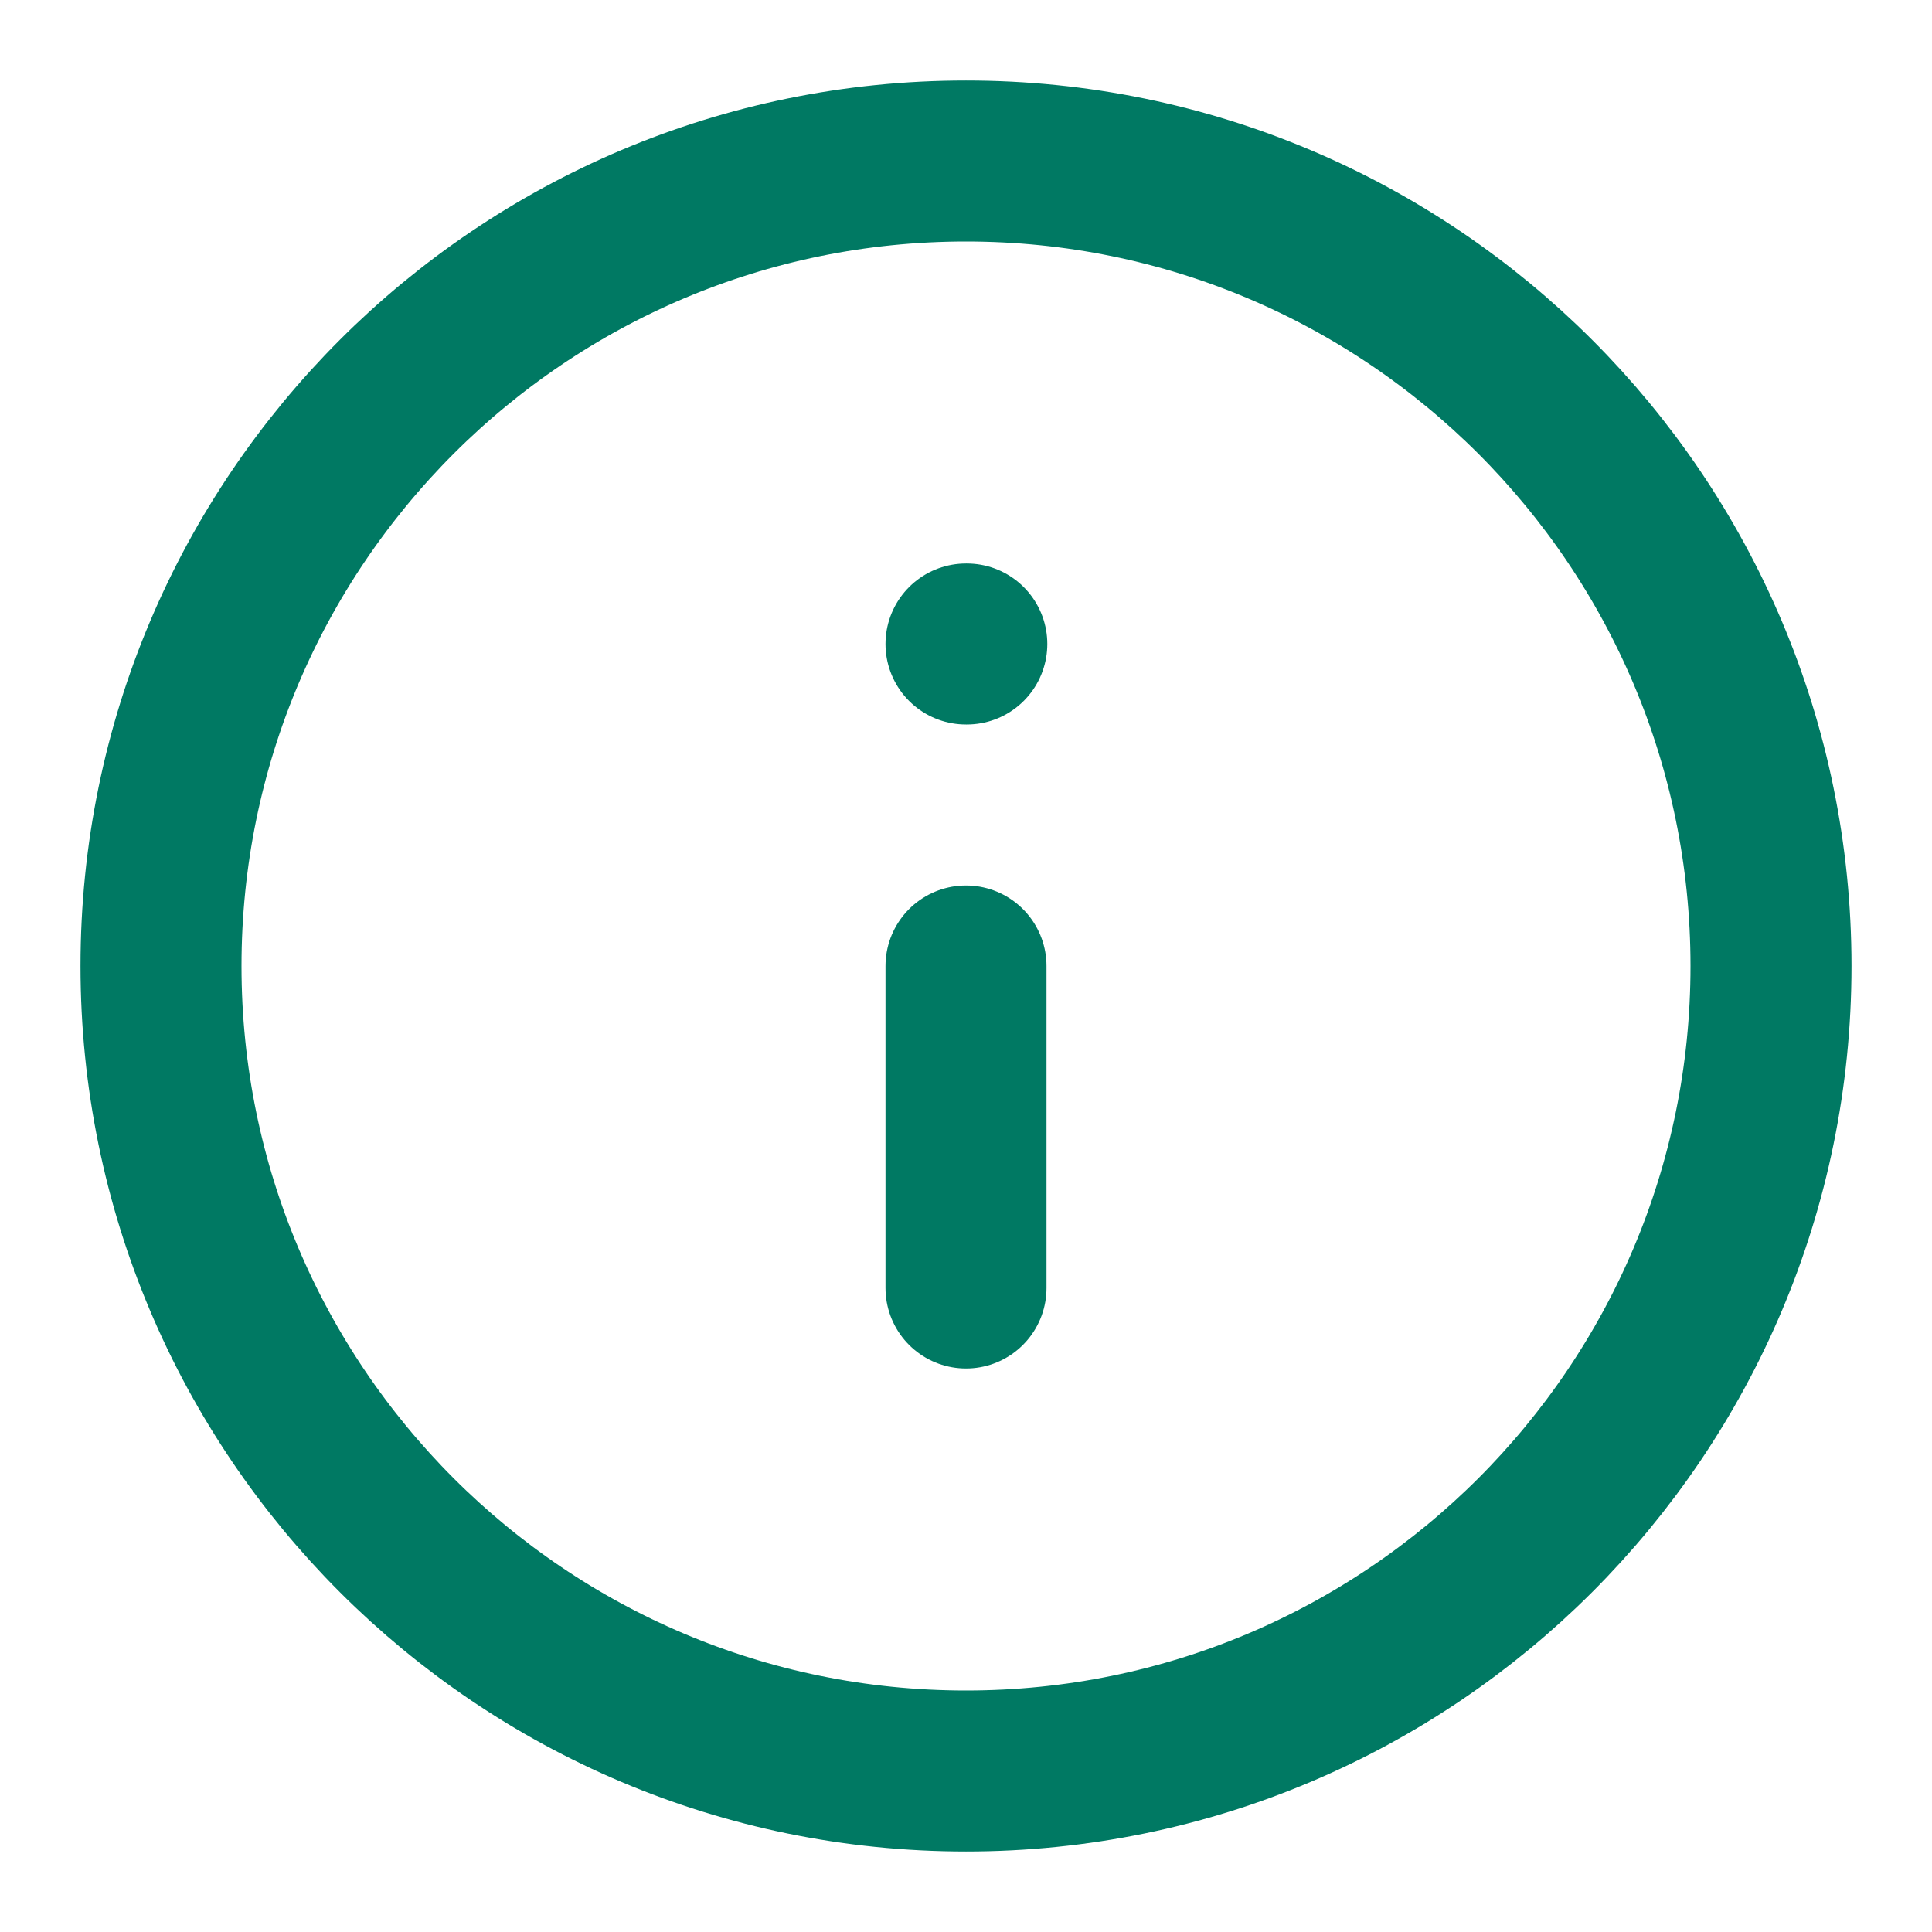 <svg width="24" height="24" viewBox="0 0 24 24" fill="none" xmlns="http://www.w3.org/2000/svg">
<path d="M12 22C17.523 22 22 17.523 22 12C22 6.477 17.523 2 12 2C6.477 2 2 6.477 2 12C2 17.523 6.477 22 12 22Z" stroke="#007963" stroke-width="2" stroke-linecap="round" stroke-linejoin="round"/>
<path d="M12 16V12" stroke="#007963" stroke-width="2" stroke-linecap="round" stroke-linejoin="round"/>
<path d="M12 8H12.01" stroke="#007963" stroke-width="2" stroke-linecap="round" stroke-linejoin="round"/>
</svg>
